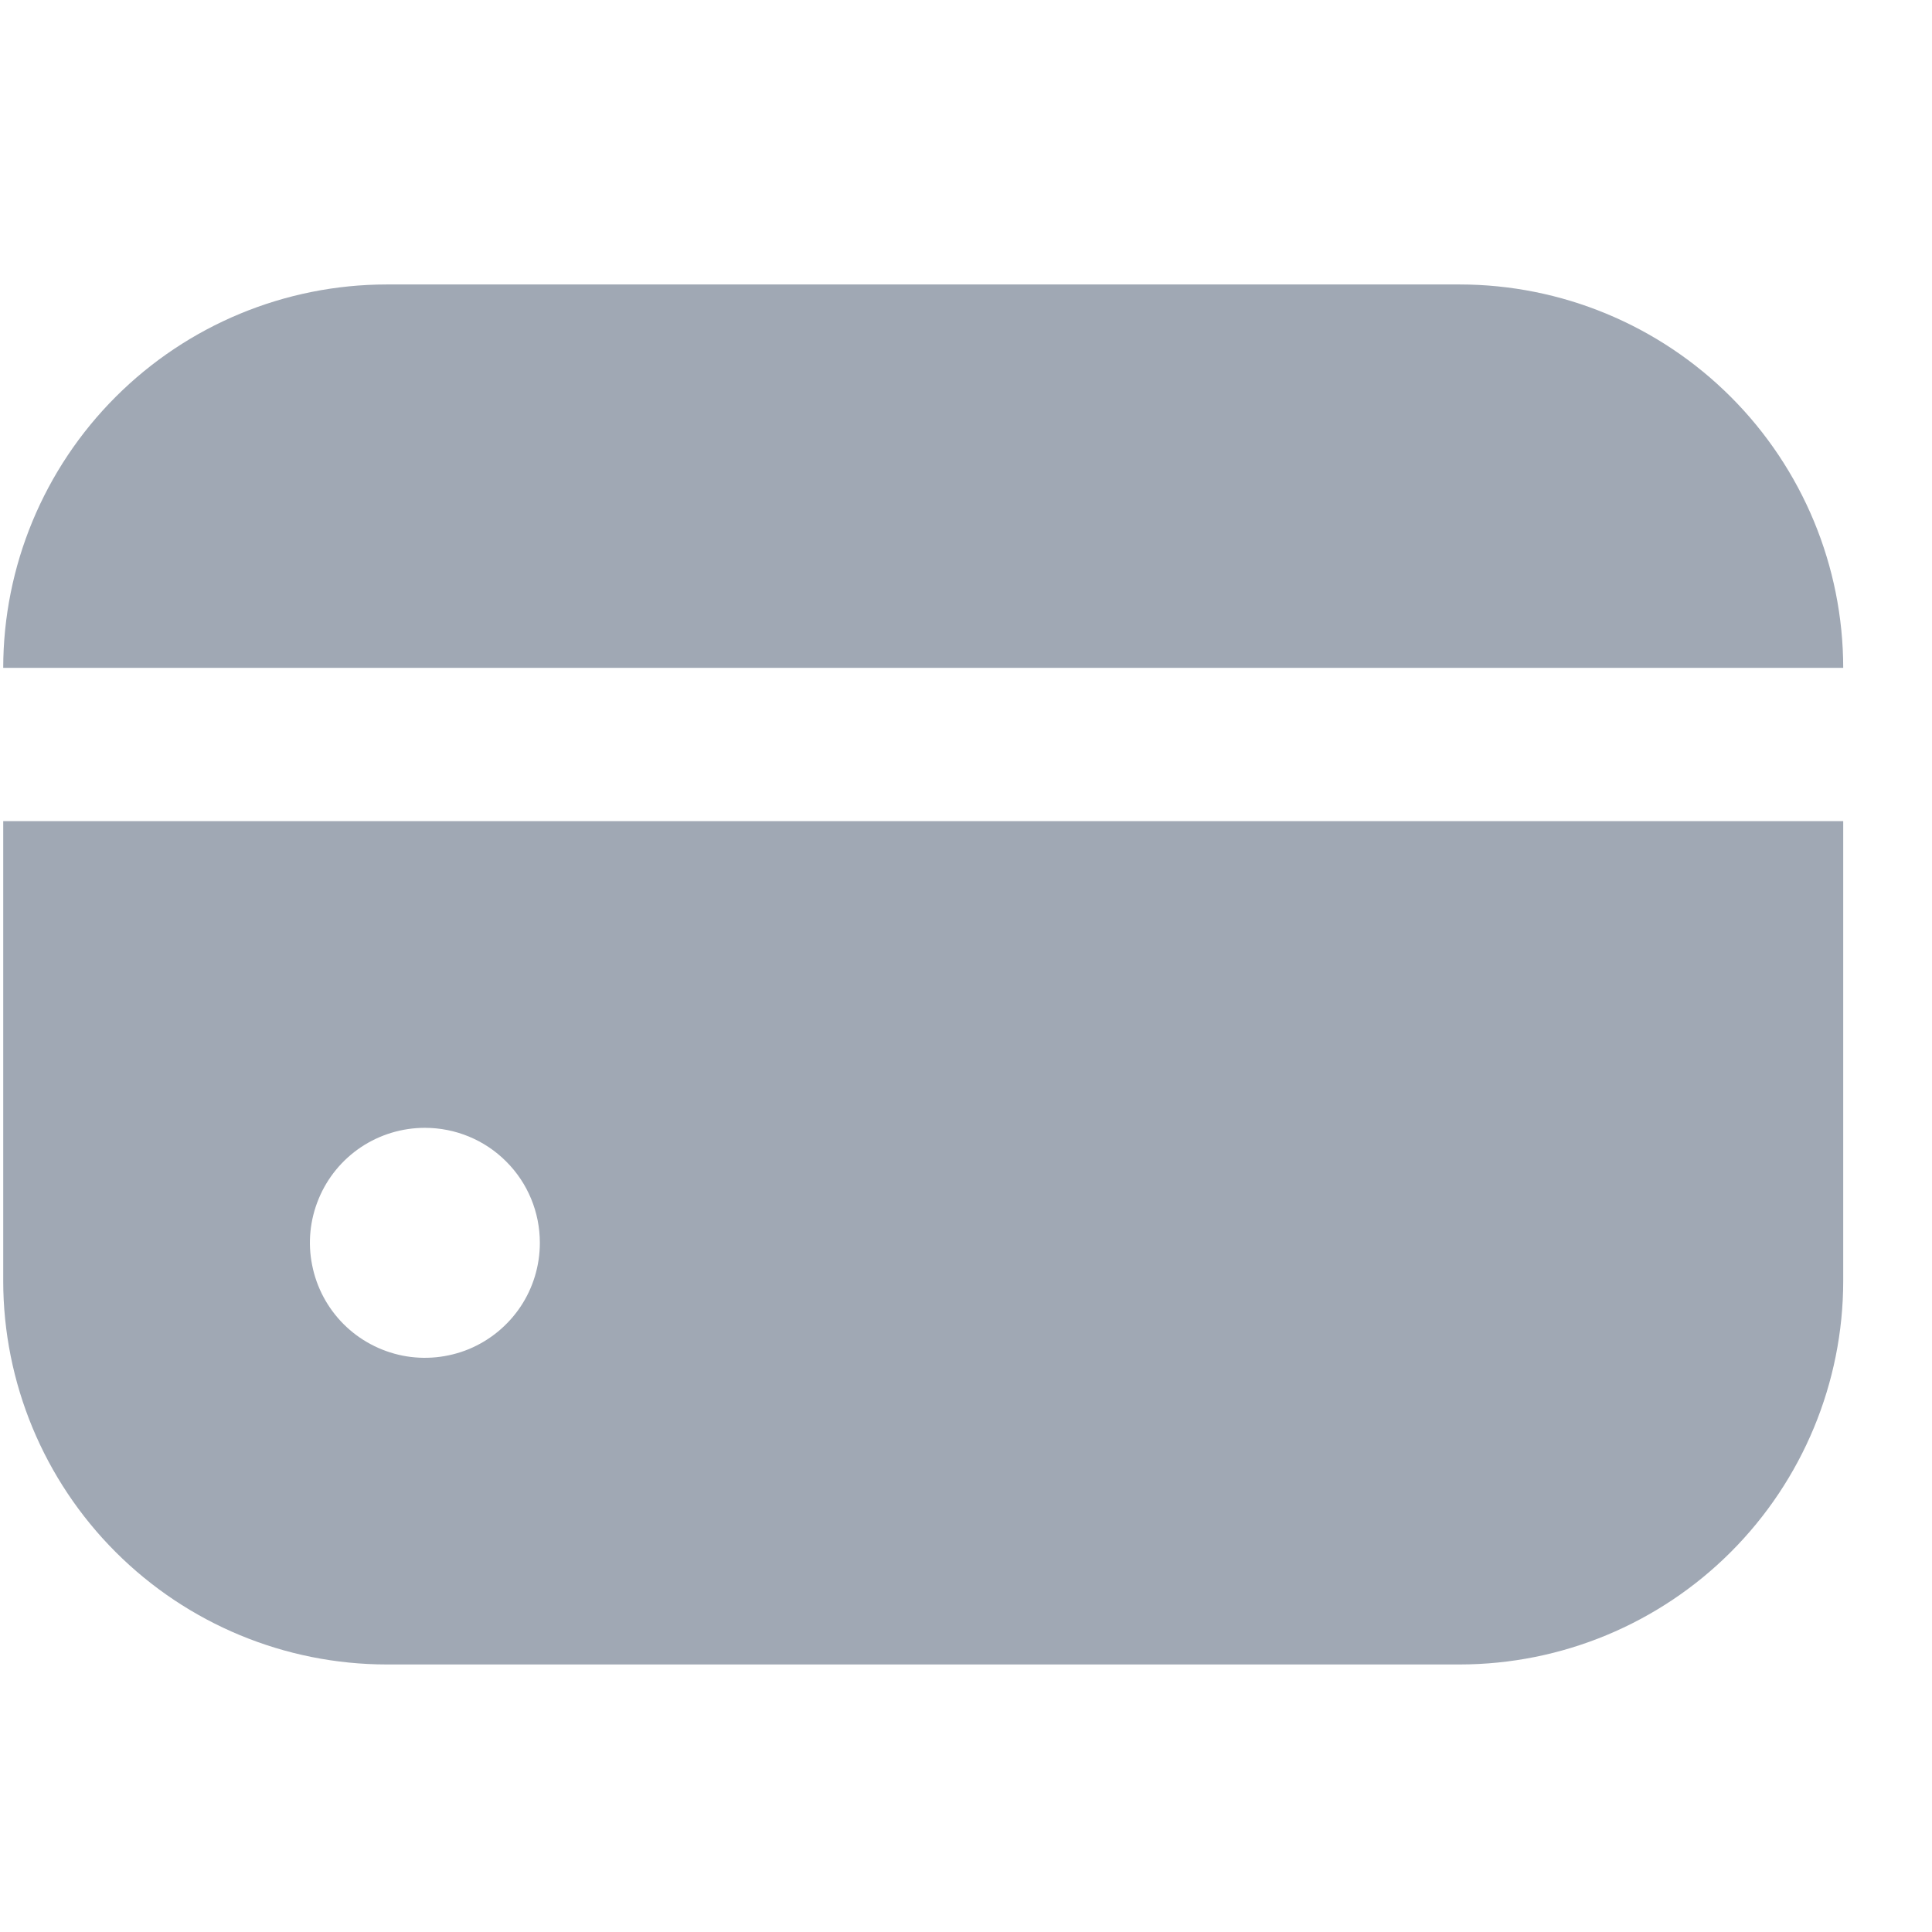 <?xml version="1.0" encoding="UTF-8"?> <svg xmlns="http://www.w3.org/2000/svg" width="21" height="21" viewBox="0 0 21 21" fill="none"><g clip-path="url(#clip0_2977_54483)"><path d="M15.868 3.092L4.202 3.092C3.097 3.093 2.038 3.533 1.257 4.314C0.476 5.095 0.036 6.154 0.035 7.259L20.035 7.259C20.034 6.154 19.594 5.095 18.813 4.314C18.032 3.533 16.973 3.093 15.868 3.092V3.092Z" fill="#A0A8B4"></path><path d="M0.035 13.925C0.036 15.03 0.476 16.089 1.257 16.87C2.038 17.651 3.097 18.091 4.202 18.092H15.868C16.973 18.091 18.032 17.651 18.813 16.87C19.594 16.089 20.034 15.03 20.035 13.925V8.925L0.035 8.925L0.035 13.925ZM5.868 13.509C5.868 13.756 5.795 13.998 5.658 14.203C5.52 14.409 5.325 14.569 5.097 14.664C4.868 14.758 4.617 14.783 4.375 14.735C4.132 14.686 3.909 14.567 3.735 14.393C3.56 14.218 3.441 13.995 3.393 13.752C3.344 13.51 3.369 13.259 3.464 13.03C3.558 12.802 3.718 12.607 3.924 12.469C4.13 12.332 4.371 12.259 4.618 12.259C4.95 12.259 5.268 12.39 5.502 12.625C5.737 12.859 5.868 13.177 5.868 13.509" fill="#A0A8B4"></path></g><defs><clipPath id="clip0_2977_54483"><rect width="20" height="20" fill="white" transform="translate(0.035 0.592)"></rect></clipPath></defs></svg> 